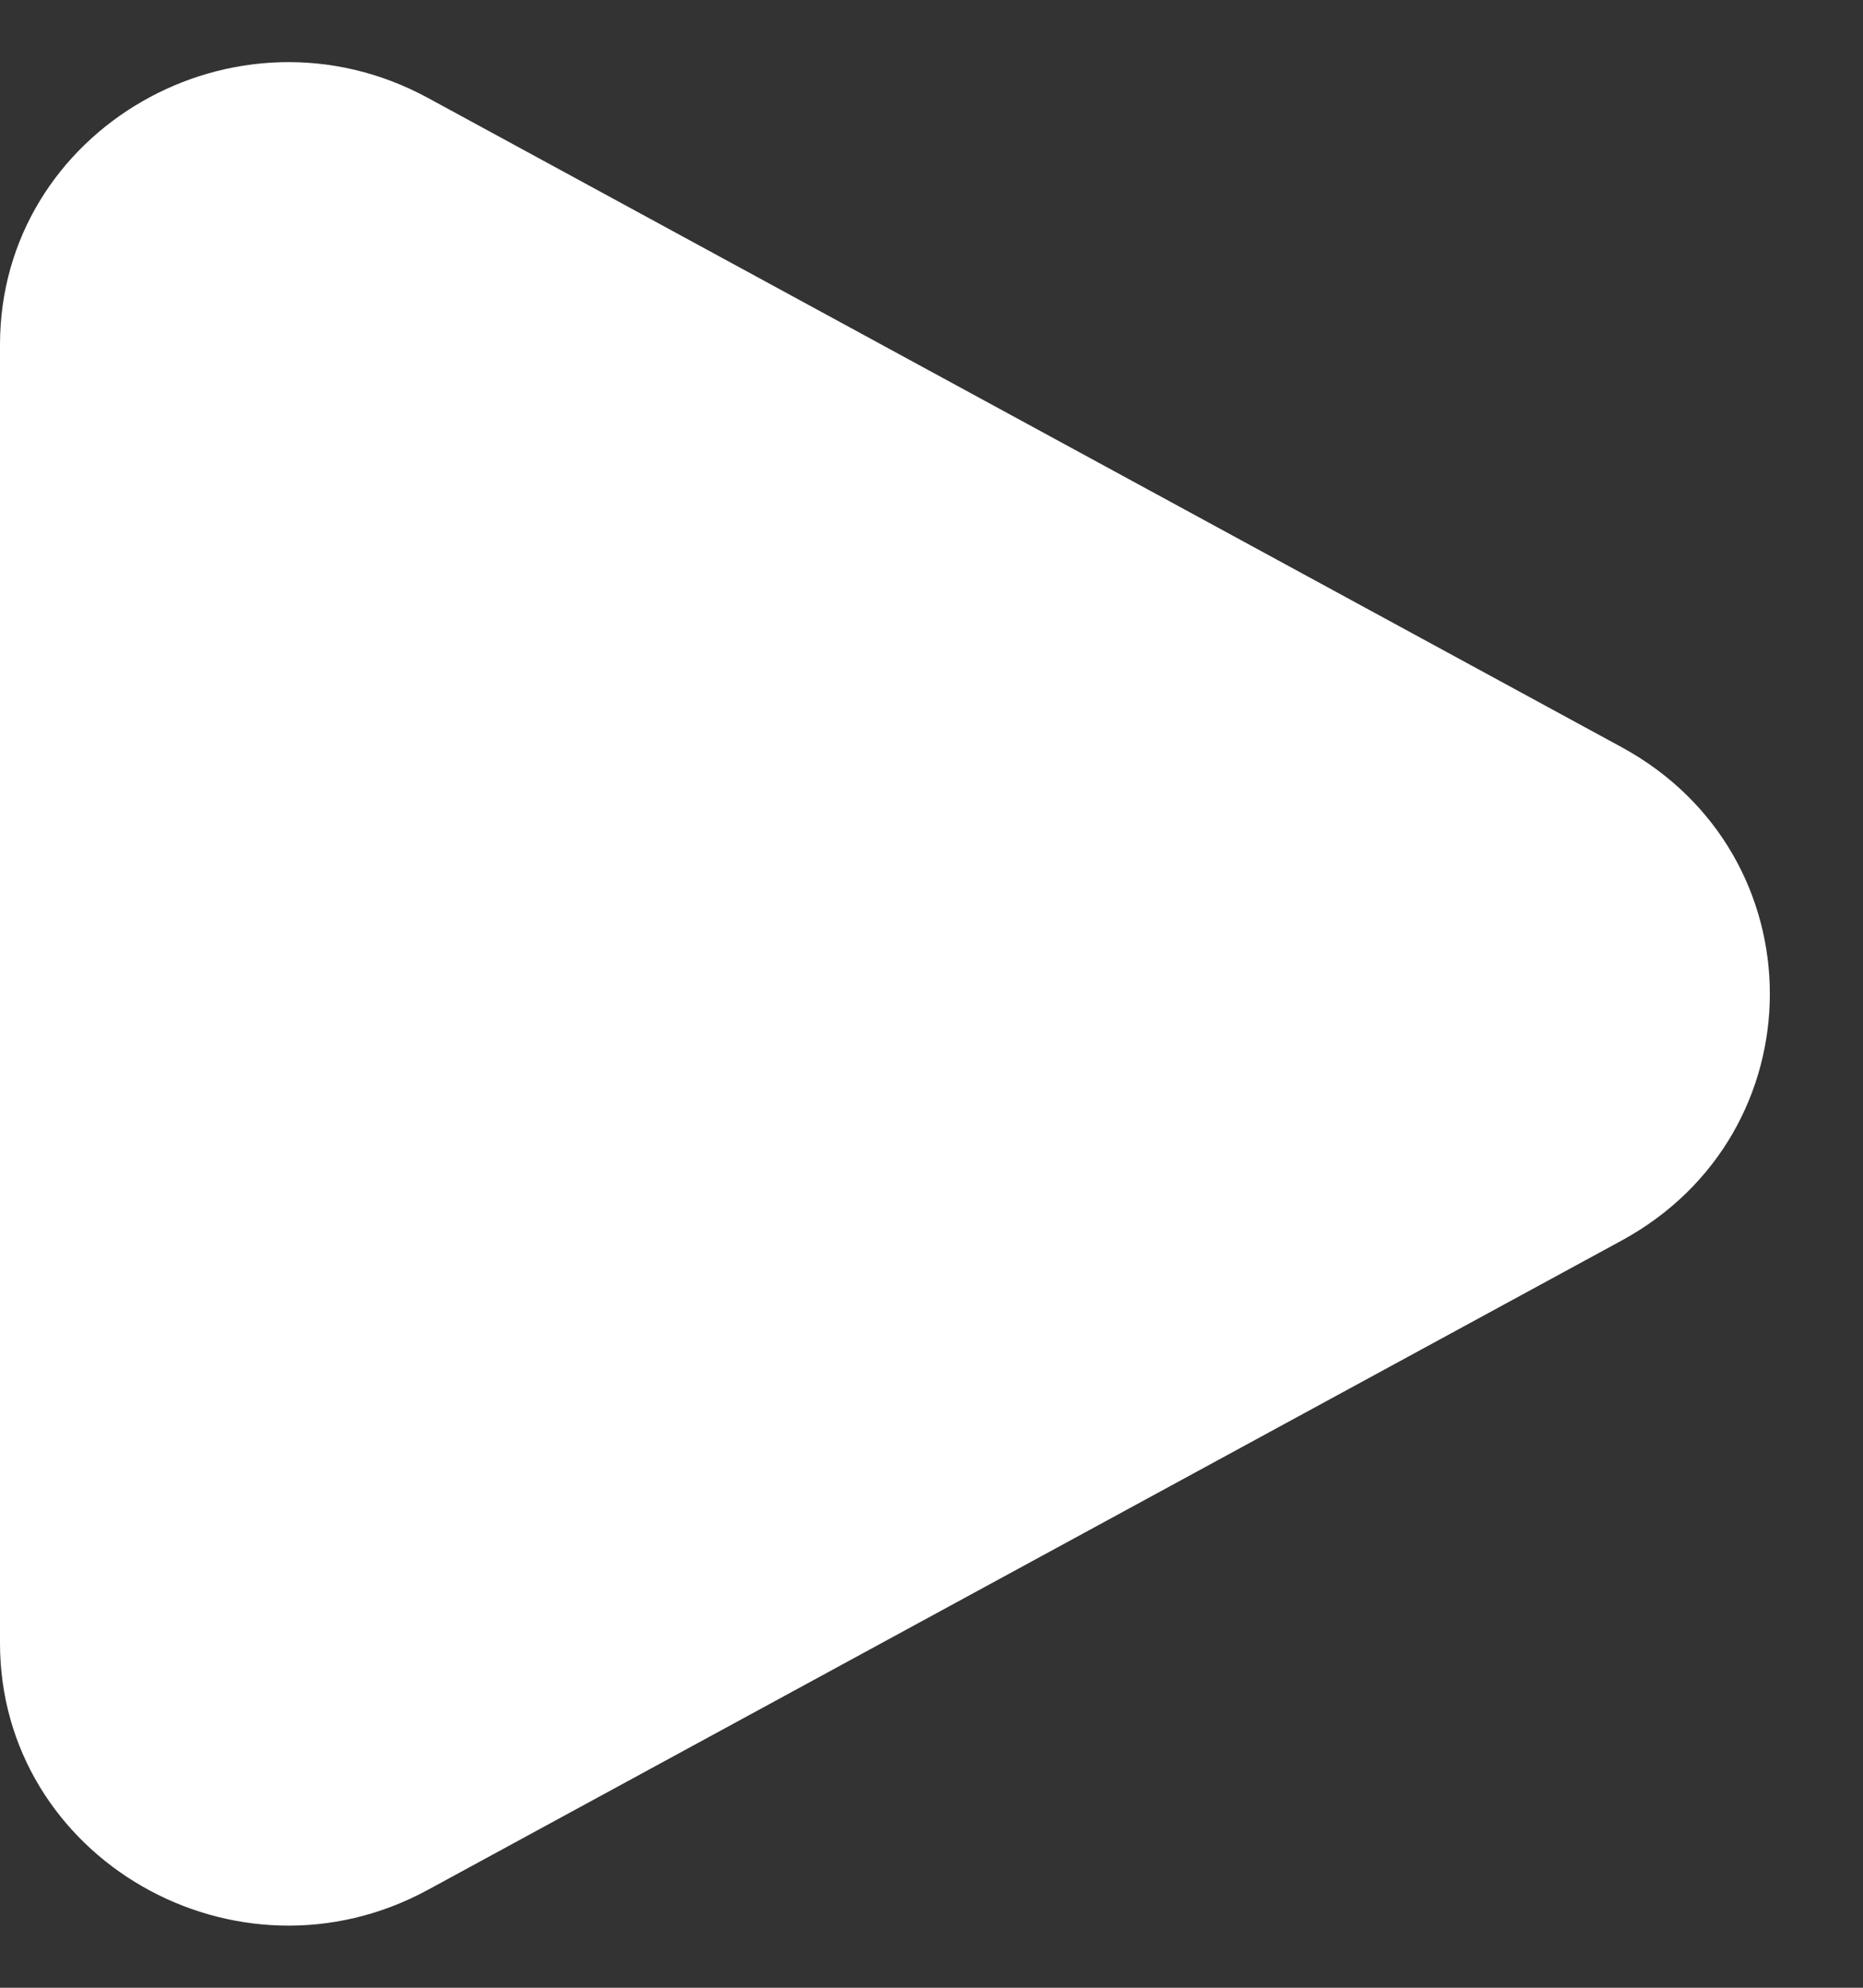 <svg width="15" height="16" viewBox="0 0 15 16" fill="none" xmlns="http://www.w3.org/2000/svg">
<rect x="0" y="0" width="15" height="16" fill="#333333" stroke="none"/>
<path d="M13.056 6.014C14.648 6.88 14.648 9.12 13.056 9.986L3.447 15.211C1.901 16.052 -7.73411e-08 14.957 0 13.225L4.6669e-07 2.775C5.44031e-07 1.043 1.901 -0.052 3.447 0.789L13.056 6.014Z" fill="white"/>
</svg>
